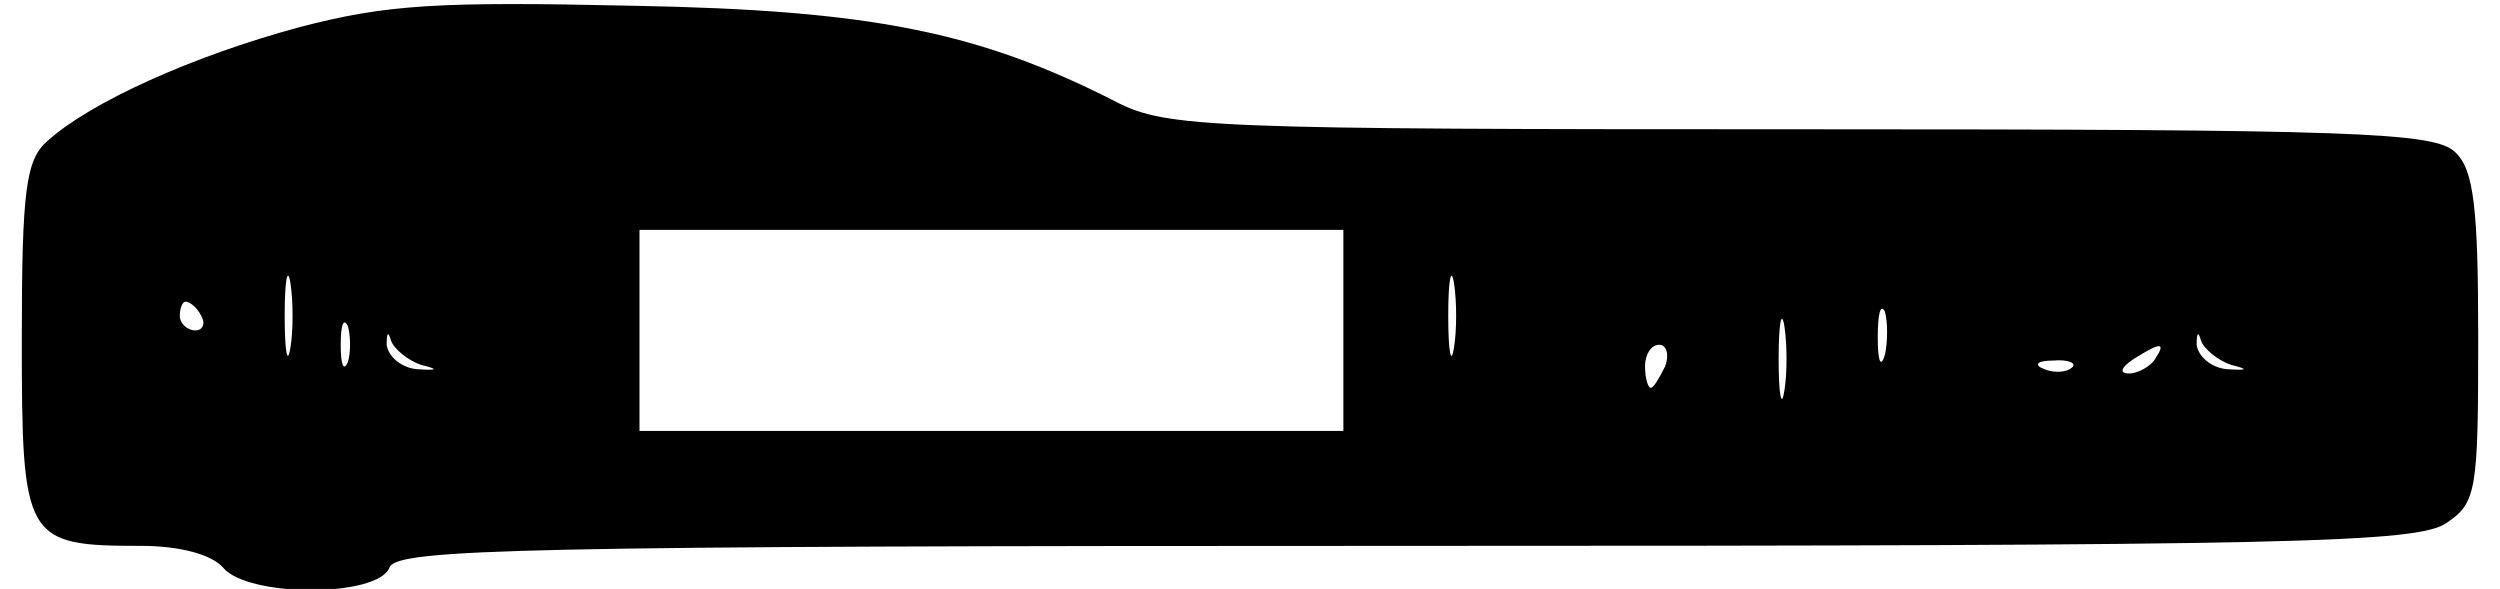 <?xml version="1.0" encoding="UTF-8" standalone="yes"?>
<svg version="1.0" xmlns="http://www.w3.org/2000/svg" width="170.499px" height="40.167px" viewBox="0 0 171 41" preserveAspectRatio="xMidYMid meet">
  <g transform="translate(0,41) scale(0.1,-0.1)" fill="#000000" stroke="none">
    <path d="M193 391 c-74 -20 -145 -52 -175 -79 -15 -13 -18 -33 -18 -138 0
-140 2 -144 83 -144 27 0 49 -6 57 -15 17 -21 108 -21 116 0 5 13 93 15 708
15 619 0 704 2 724 16 21 14 22 23 22 129 0 90 -3 117 -16 129 -14 14 -69 16
-455 16 -411 0 -442 1 -477 19 -96 49 -171 64 -337 67 -135 3 -171 1 -232 -15z
m727 -211 l0 -70 -245 0 -245 0 0 70 0 70 245 0 245 0 0 -70z m-733 -12 c-2
-13 -4 -3 -4 22 0 25 2 35 4 23 2 -13 2 -33 0 -45z m810 0 c-2 -13 -4 -3 -4
22 0 25 2 35 4 23 2 -13 2 -33 0 -45z m-872 22 c3 -5 1 -10 -4 -10 -6 0 -11 5
-11 10 0 6 2 10 4 10 3 0 8 -4 11 -10z m1102 -52 c-2 -13 -4 -3 -4 22 0 25 2
35 4 23 2 -13 2 -33 0 -45z m70 25 c-3 -10 -5 -4 -5 12 0 17 2 24 5 18 2 -7 2
-21 0 -30z m-1070 -5 c-3 -7 -5 -2 -5 12 0 14 2 19 5 13 2 -7 2 -19 0 -25z
m51 -2 c12 -3 12 -4 -3 -3 -11 1 -20 9 -21 17 0 8 1 10 3 3 2 -6 12 -14 21
-17z m1260 0 c12 -3 12 -4 -3 -3 -11 1 -20 9 -21 17 0 8 1 10 3 3 2 -6 12 -14
21 -17z m-394 -1 c-4 -8 -8 -15 -10 -15 -2 0 -4 7 -4 15 0 8 4 15 10 15 5 0 7
-7 4 -15z m341 5 c-3 -5 -12 -10 -18 -10 -7 0 -6 4 3 10 19 12 23 12 15 0z
m-58 -6 c-3 -3 -12 -4 -19 -1 -8 3 -5 6 6 6 11 1 17 -2 13 -5z"/>
  </g>
</svg>
